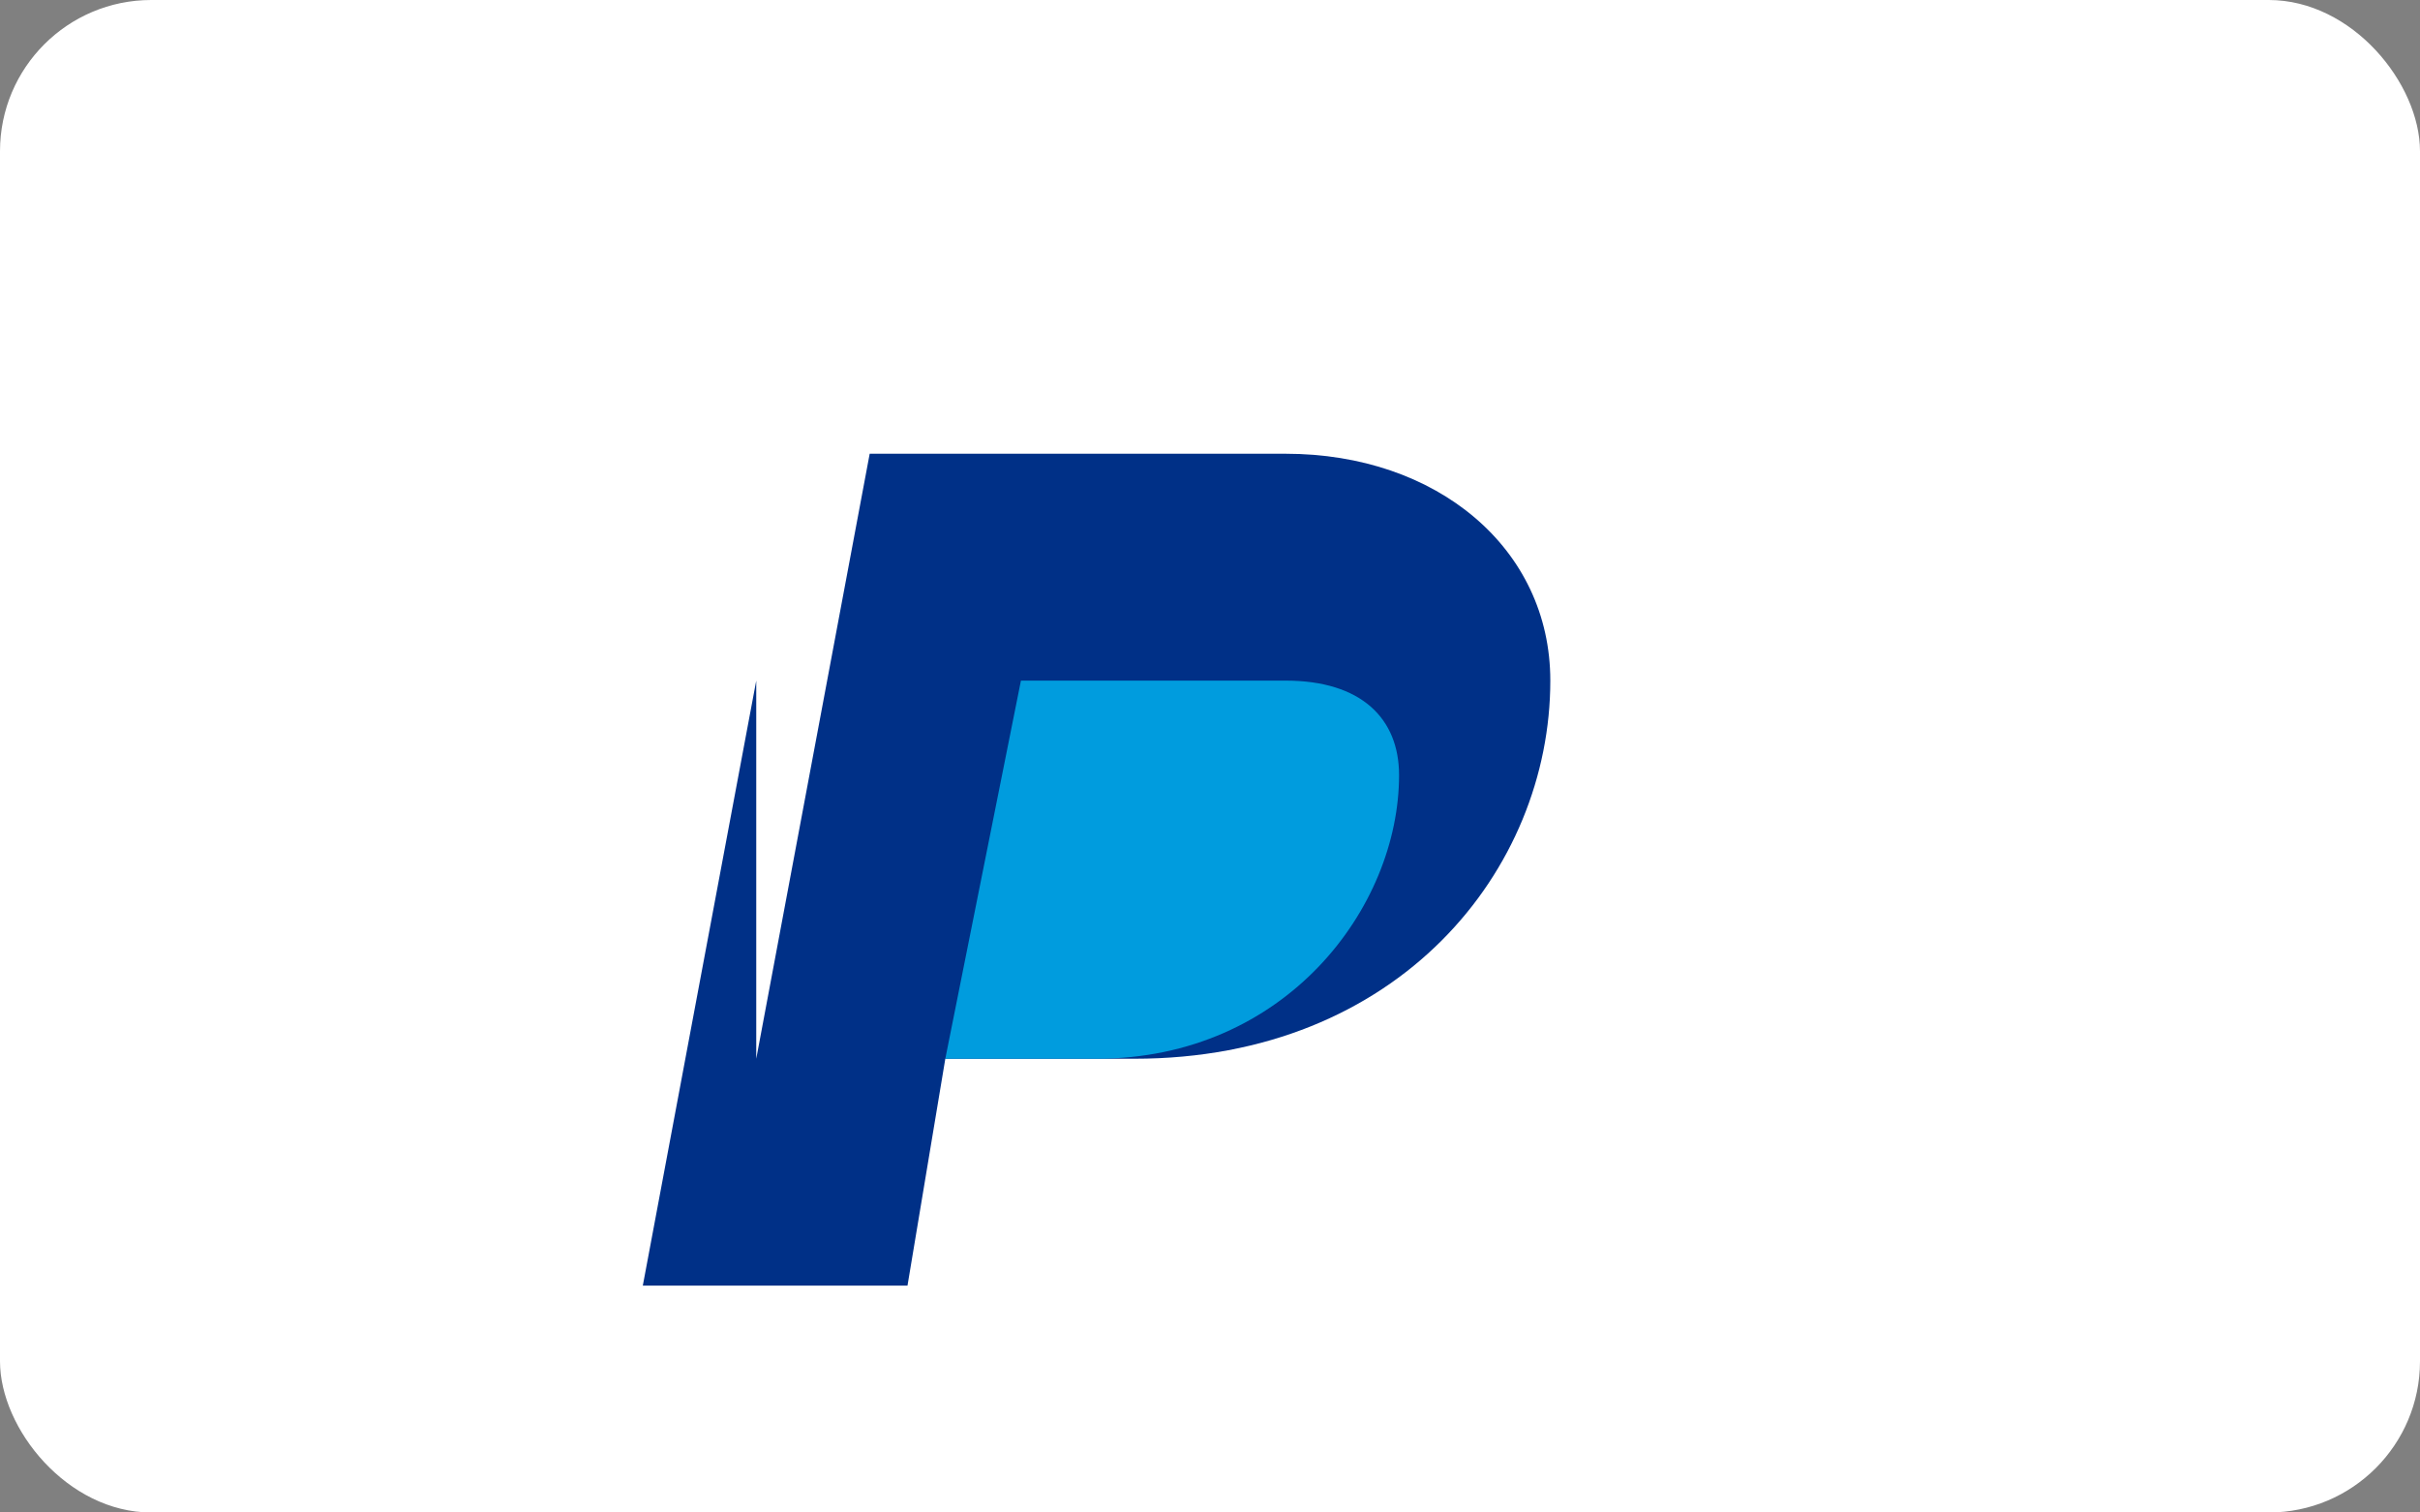 <svg xmlns="http://www.w3.org/2000/svg" viewBox="0 0 64 40" role="img" aria-label="PayPal">
  <rect x="0" y="0" width="64" height="40" fill="#808080" stroke="none"/>
  <rect width="64" height="40" fill="#fff" rx="4"/>
  <path d="M20 28l3-16h11c4 0 7 2.5 7 6 0 5-4 10-11 10h-5l-1 6h-7l3-16" fill="#003087"/>
  <path d="M25 28l2-10h7c2 0 3 1 3 2.5C37 24 34 28 29 28h-4z" fill="#009cde"/>
</svg>
